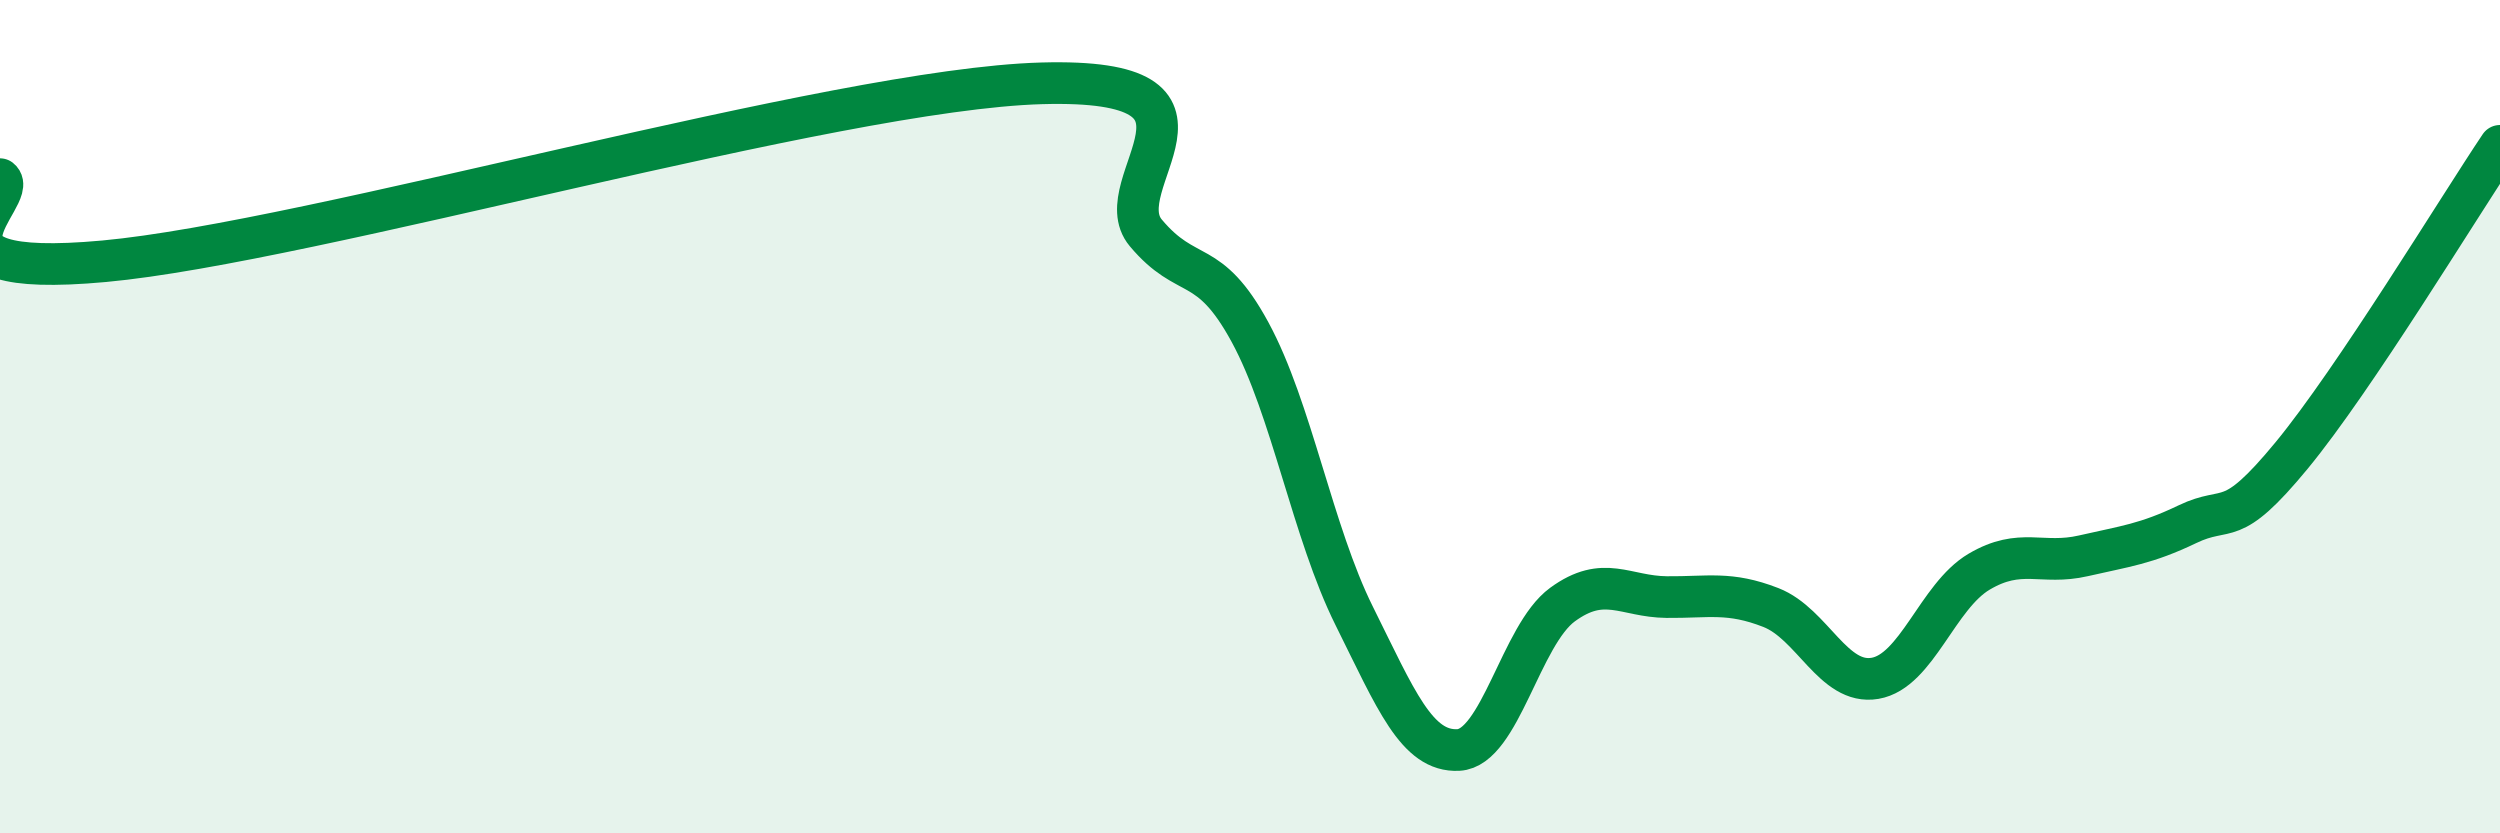 
    <svg width="60" height="20" viewBox="0 0 60 20" xmlns="http://www.w3.org/2000/svg">
      <path
        d="M 0,4.3 C 0.5,4.69 -2.5,6.73 2.5,6.27 C 7.5,5.81 20,2.14 25,2 C 30,1.86 26.5,4.4 27.5,5.59 C 28.5,6.78 29,6.13 30,7.97 C 31,9.81 31.5,12.77 32.5,14.78 C 33.5,16.79 34,18.05 35,18 C 36,17.95 36.5,15.24 37.5,14.51 C 38.5,13.78 39,14.32 40,14.33 C 41,14.34 41.5,14.19 42.5,14.58 C 43.5,14.97 44,16.45 45,16.28 C 46,16.11 46.5,14.31 47.5,13.72 C 48.5,13.13 49,13.57 50,13.34 C 51,13.11 51.5,13.06 52.5,12.58 C 53.5,12.1 53.5,12.75 55,10.93 C 56.5,9.11 59,4.99 60,3.5L60 20L0 20Z"
        fill="#008740"
        opacity="0.1"
        stroke-linecap="round"
        stroke-linejoin="round"
      />
      <path
        d="M 0,4.3 C 0.5,4.69 -2.5,6.73 2.5,6.27 C 7.5,5.81 20,2.14 25,2 C 30,1.86 26.5,4.4 27.5,5.59 C 28.5,6.78 29,6.13 30,7.97 C 31,9.81 31.5,12.77 32.5,14.78 C 33.5,16.79 34,18.05 35,18 C 36,17.95 36.5,15.24 37.5,14.51 C 38.5,13.78 39,14.32 40,14.33 C 41,14.34 41.5,14.19 42.5,14.58 C 43.5,14.97 44,16.45 45,16.28 C 46,16.11 46.5,14.31 47.5,13.72 C 48.5,13.13 49,13.57 50,13.34 C 51,13.11 51.5,13.06 52.5,12.58 C 53.5,12.1 53.5,12.75 55,10.93 C 56.5,9.11 59,4.99 60,3.5"
        stroke="#008740"
        stroke-width="1"
        fill="none"
        stroke-linecap="round"
        stroke-linejoin="round"
      />
    </svg>
  